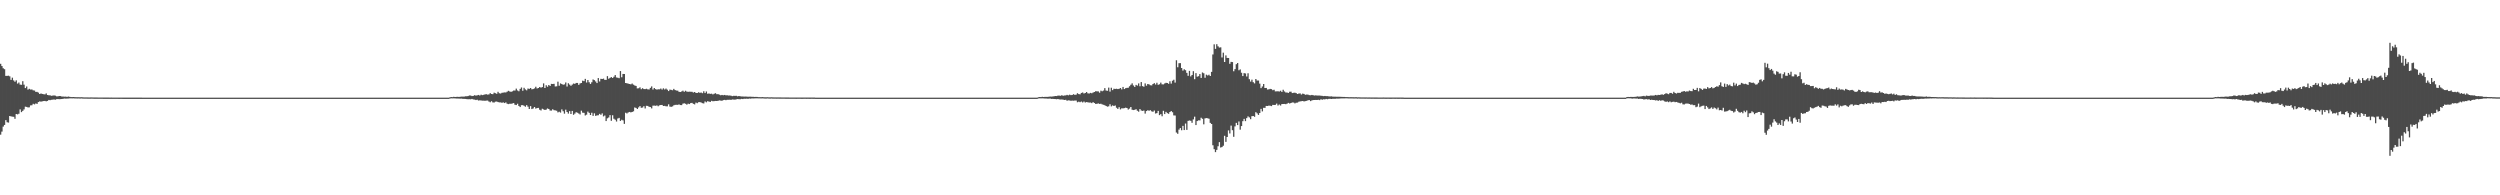<?xml version="1.0" encoding="UTF-8"?>
<svg xmlns="http://www.w3.org/2000/svg" width="1920" height="150">
  <path d="M0 49.007h1v54.412H0zM1 50.736h1v50.318H1zM2 52.440h1v44.788H2zM3 53.137h1v42.805H3zM4 58.271h1v33.980H4zM5 58.278h1v35.646H5zM6 58.091h1v36.063H6zM7 58.621h1v30.444H7zM8 61.325h1v28.082H8zM9 59.662h1v29.951H9zM10 61.737h1v27.956H10zM11 62.782h1v28.472H11zM12 61.677h1v25.876H12zM13 64.196h1v23.647H13zM14 63.386h1v23.974H14zM15 64.997h1v19.003H15zM16 65.148h1v20.975H16zM17 62.360h1v22.783H17zM18 65.015h1v18.990H18zM19 67.616h1v14.289H19zM20 66.387h1v15.748H20zM21 68.796h1v13.752H21zM22 68.184h1v14.251H22zM23 68.770h1v12.191H23zM24 68.724h1v12.122H24zM25 69.376h1v10.334H25zM26 69.523h1v10.654H26zM27 70.565h1v8.907H27zM28 70.538h1v9.223H28zM29 71.095h1v7.292H29zM30 72.217h1v5.656H30zM31 71.758h1v6.313H31zM32 72.133h1v5.696H32zM33 72.336h1v5.299H33zM34 72.479h1v5.036H34zM35 71.706h1v6.110H35zM36 72.955h1v4.546H36zM37 73.173h1v3.600H37zM38 73.201h1v3.756H38zM39 73.597h1v3.030H39zM40 73.427h1v3.119H40zM41 73.291h1v3.087H41zM42 73.469h1v3.132H42zM43 73.994h1v2.177H43zM44 73.970h1v2.113H44zM45 73.706h1v2.500H45zM46 73.789h1v2.340H46zM47 74.139h1v1.893H47zM48 74.116h1v1.787H48zM49 74.254h1v1.402H49zM50 74.180h1v1.594H50zM51 74.398h1v1.334H51zM52 74.112h1v1.569H52zM53 74.363h1v1.193H53zM54 74.538h1v1.000H54zM55 74.548h1v1.000H55zM56 74.472h1v1.030H56zM57 74.604h1v1.000H57zM58 74.642h1v1.000H58zM59 74.663h1v1.000H59zM60 74.633h1v1.000H60zM61 74.702h1v1.000H61zM62 74.638h1v1.000H62zM63 74.715h1v1.000H63zM64 74.782h1v1.000H64zM65 74.781h1v1.000H65zM66 74.786h1v1.000H66zM67 74.819h1v1.000H67zM68 74.833h1v1.000H68zM69 74.820h1v1.000H69zM70 74.798h1v1.000H70zM71 74.849h1v1.000H71zM72 74.859h1v1.000H72zM73 74.857h1v1.000H73zM74 74.872h1v1.000H74zM75 74.879h1v1.000H75zM76 74.901h1v1.000H76zM77 74.903h1v1.000H77zM78 74.881h1v1.000H78zM79 74.917h1v1.000H79zM80 74.908h1v1.000H80zM81 74.913h1v1.000H81zM82 74.929h1v1.000H82zM83 74.927h1v1.000H83zM84 74.934h1v1.000H84zM85 74.932h1v1.000H85zM86 74.940h1v1.000H86zM87 74.952h1v1.000H87zM88 74.940h1v1.000H88zM89 74.954h1v1.000H89zM90 74.943h1v1.000H90zM91 74.958h1v1.000H91zM92 74.955h1v1.000H92zM93 74.947h1v1.000H93zM94 74.966h1v1.000H94zM95 74.961h1v1.000H95zM96 74.960h1v1.000H96zM97 74.966h1v1.000H97zM98 74.970h1v1.000H98zM99 74.967h1v1.000H99zM100 74.972h1v1.000H100zM101 74.969h1v1.000H101zM102 74.969h1v1.000H102zM103 74.973h1v1.000H103zM104 74.972h1v1.000H104zM105 74.976h1v1.000H105zM106 74.981h1v1.000H106zM107 74.983h1v1.000H107zM108 74.981h1v1.000H108zM109 74.985h1v1.000H109zM110 74.985h1v1.000H110zM111 74.987h1v1.000H111zM112 74.990h1v1.000H112zM113 74.991h1v1.000H113zM114 74.991h1v1.000H114zM115 74.991h1v1.000H115zM116 74.993h1v1.000H116zM117 74.994h1v1.000H117zM118 74.994h1v1.000H118zM119 74.994h1v1.000H119zM120 74.995h1v1.000H120zM121 74.994h1v1.000H121zM122 74.995h1v1.000H122zM123 74.995h1v1.000H123zM124 74.996h1v1.000H124zM125 74.995h1v1.000H125zM126 74.997h1v1.000H126zM127 74.997h1v1.000H127zM128 74.997h1v1.000H128zM129 74.997h1v1.000H129zM130 74.998h1v1.000H130zM131 74.998h1v1.000H131zM132 74.998h1v1.000H132zM133 74.998h1v1.000H133zM134 74.999h1v1.000H134zM135 74.998h1v1.000H135zM136 74.999h1v1.000H136zM137 74.999h1v1.000H137zM138 74.999h1v1.000H138zM139 74.999h1v1.000H139zM140 74.999h1v1.000H140zM141 74.999h1v1.000H141zM142 74.999h1v1.000H142zM143 74.999h1v1.000H143zM144 74.999h1v1.000H144zM145 74.999h1v1.000H145zM146 74.999h1v1.000H146zM147 74.999h1v1.000H147zM148 74.999h1v1.000H148zM149 75.000h1v1.000H149zM150 75.000h1v1.000H150zM151 75.000h1v1.000H151zM152 75.000h1v1.000H152zM153 75.000h1v1.000H153zM154 75.000h1v1.000H154zM155 75.000h1v1.000H155zM156 75.000h1v1.000H156zM157 75.000h1v1.000H157zM158 75.000h1v1.000H158zM159 75.000h1v1.000H159zM160 75.000h1v1.000H160zM161 75.000h1v1.000H161zM162 75.000h1v1.000H162zM163 75.000h1v1.000H163zM164 75.000h1v1.000H164zM165 75.000h1v1.000H165zM166 75.000h1v1.000H166zM167 75.000h1v1.000H167zM168 75.000h1v1.000H168zM169 75.000h1v1.000H169zM170 75.000h1v1.000H170zM171 75.000h1v1.000H171zM172 75.000h1v1.000H172zM173 75.000h1v1.000H173zM174 75.000h1v1.000H174zM175 75.000h1v1.000H175zM176 75.000h1v1.000H176zM177 75.000h1v1.000H177zM178 75.000h1v1.000H178zM179 75.000h1v1.000H179zM180 75.000h1v1.000H180zM181 75.000h1v1.000H181zM182 75.000h1v1.000H182zM183 75.000h1v1.000H183zM184 75.000h1v1.000H184zM185 75.000h1v1.000H185zM186 75.000h1v1.000H186zM187 75.000h1v1.000H187zM188 75.000h1v1.000H188zM189 75.000h1v1.000H189zM190 75.000h1v1.000H190zM191 75.000h1v1.000H191zM192 75.000h1v1.000H192zM193 75.000h1v1.000H193zM194 75.000h1v1.000H194zM195 75.000h1v1.000H195zM196 75.000h1v1.000H196zM197 75.000h1v1.000H197zM198 75.000h1v1.000H198zM199 75.000h1v1.000H199zM200 75.000h1v1.000H200zM201 75.000h1v1.000H201zM202 75.000h1v1.000H202zM203 75.000h1v1.000H203zM204 75.000h1v1.000H204zM205 75.000h1v1.000H205zM206 75.000h1v1.000H206zM207 75.000h1v1.000H207zM208 75.000h1v1.000H208zM209 75.000h1v1.000H209zM210 75.000h1v1.000H210zM211 75.000h1v1.000H211zM212 75.000h1v1.000H212zM213 75.000h1v1.000H213zM214 75.000h1v1.000H214zM215 75.000h1v1.000H215zM216 75.000h1v1.000H216zM217 75.000h1v1.000H217zM218 75.000h1v1.000H218zM219 75.000h1v1.000H219zM220 75.000h1v1.000H220zM221 75.000h1v1.000H221zM222 75.000h1v1.000H222zM223 75.000h1v1.000H223zM224 75.000h1v1.000H224zM225 75.000h1v1.000H225zM226 75.000h1v1.000H226zM227 75.000h1v1.000H227zM228 75.000h1v1.000H228zM229 75.000h1v1.000H229zM230 75.000h1v1.000H230zM231 75.000h1v1.000H231zM232 75.000h1v1.000H232zM233 75.000h1v1.000H233zM234 75.000h1v1.000H234zM235 75.000h1v1.000H235zM236 75.000h1v1.000H236zM237 75.000h1v1.000H237zM238 75.000h1v1.000H238zM239 75.000h1v1.000H239zM240 75.000h1v1.000H240zM241 75.000h1v1.000H241zM242 75.000h1v1.000H242zM243 75.000h1v1.000H243zM244 75.000h1v1.000H244zM245 75.000h1v1.000H245zM246 75.000h1v1.000H246zM247 75.000h1v1.000H247zM248 75.000h1v1.000H248zM249 75.000h1v1.000H249zM250 75.000h1v1.000H250zM251 75.000h1v1.000H251zM252 75.000h1v1.000H252zM253 75.000h1v1.000H253zM254 75.000h1v1.000H254zM255 75.000h1v1.000H255zM256 75.000h1v1.000H256zM257 75.000h1v1.000H257zM258 75.000h1v1.000H258zM259 75.000h1v1.000H259zM260 75.000h1v1.000H260zM261 75.000h1v1.000H261zM262 75.000h1v1.000H262zM263 75.000h1v1.000H263zM264 75.000h1v1.000H264zM265 75.000h1v1.000H265zM266 75.000h1v1.000H266zM267 75.000h1v1.000H267zM268 75.000h1v1.000H268zM269 75.000h1v1.000H269zM270 75.000h1v1.000H270zM271 75.000h1v1.000H271zM272 75.000h1v1.000H272zM273 75.000h1v1.000H273zM274 75.000h1v1.000H274zM275 75.000h1v1.000H275zM276 75.000h1v1.000H276zM277 75.000h1v1.000H277zM278 75.000h1v1.000H278zM279 75.000h1v1.000H279zM280 75.000h1v1.000H280zM281 75.000h1v1.000H281zM282 75.000h1v1.000H282zM283 75.000h1v1.000H283zM284 75.000h1v1.000H284zM285 75.000h1v1.000H285zM286 75.000h1v1.000H286zM287 75.000h1v1.000H287zM288 75.000h1v1.000H288zM289 75.000h1v1.000H289zM290 75.000h1v1.000H290zM291 75.000h1v1.000H291zM292 75.000h1v1.000H292zM293 75.000h1v1.000H293zM294 75.000h1v1.000H294zM295 75.000h1v1.000H295zM296 75.000h1v1.000H296zM297 75.000h1v1.000H297zM298 75.000h1v1.000H298zM299 75.000h1v1.000H299zM300 75.000h1v1.000H300zM301 75.000h1v1.000H301zM302 75.000h1v1.000H302zM303 75.000h1v1.000H303zM304 75.000h1v1.000H304zM305 75.000h1v1.000H305zM306 75.000h1v1.000H306zM307 75.000h1v1.000H307zM308 75.000h1v1.000H308zM309 75.000h1v1.000H309zM310 75.000h1v1.000H310zM311 75.000h1v1.000H311zM312 75.000h1v1.000H312zM313 75.000h1v1.000H313zM314 75.000h1v1.000H314zM315 75.000h1v1.000H315zM316 75.000h1v1.000H316zM317 75.000h1v1.000H317zM318 75.000h1v1.000H318zM319 75.000h1v1.000H319zM320 75.000h1v1.000H320zM321 75.000h1v1.000H321zM322 75.000h1v1.000H322zM323 75.000h1v1.000H323zM324 75.000h1v1.000H324zM325 75.000h1v1.000H325zM326 75.000h1v1.000H326zM327 75.000h1v1.000H327zM328 75.000h1v1.000H328zM329 75.000h1v1.000H329zM330 75.000h1v1.000H330zM331 75.000h1v1.000H331zM332 75.000h1v1.000H332zM333 75.000h1v1.000H333zM334 75.000h1v1.000H334zM335 75.000h1v1.000H335zM336 75.000h1v1.000H336zM337 75.000h1v1.000H337zM338 75.000h1v1.000H338zM339 75.000h1v1.000H339zM340 75.000h1v1.000H340zM341 75.000h1v1.000H341zM342 75.000h1v1.000H342zM343 75.000h1v1.000H343zM344 75.000h1v1.000H344zM345 74.738h1v1.000H345zM346 74.518h1v1.005H346zM347 74.587h1v1.000H347zM348 74.343h1v1.181H348zM349 74.481h1v1.097H349zM350 74.395h1v1.275H350zM351 74.363h1v1.285H351zM352 74.420h1v1.289H352zM353 74.311h1v1.464H353zM354 74.173h1v1.560H354zM355 74.215h1v1.739H355zM356 74.195h1v1.749H356zM357 73.947h1v2.013H357zM358 73.908h1v2.207H358zM359 73.756h1v2.490H359zM360 73.334h1v2.827H360zM361 73.361h1v2.902H361zM362 73.758h1v2.213H362zM363 73.616h1v2.771H363zM364 73.134h1v3.384H364zM365 73.413h1v3.462H365zM366 73.228h1v3.383H366zM367 72.895h1v4.311H367zM368 73.363h1v3.708H368zM369 72.701h1v4.458H369zM370 73.048h1v4.271H370zM371 72.819h1v4.492H371zM372 72.521h1v4.885H372zM373 72.340h1v4.912H373zM374 72.635h1v4.571H374zM375 72.489h1v5.498H375zM376 71.515h1v7.036H376zM377 72.184h1v5.544H377zM378 72.327h1v6.299H378zM379 71.162h1v7.577H379zM380 71.570h1v6.511H380zM381 72.029h1v5.934H381zM382 70.497h1v7.897H382zM383 71.647h1v6.980H383zM384 71.833h1v6.830H384zM385 71.283h1v7.648H385zM386 71.096h1v7.562H386zM387 70.981h1v8.190H387zM388 71.009h1v7.632H388zM389 70.410h1v9.273H389zM390 69.734h1v10.243H390zM391 70.247h1v9.443H391zM392 70.567h1v9.150H392zM393 70.143h1v9.337H393zM394 69.548h1v9.587H394zM395 69.550h1v10.874H395zM396 68.029h1v12.649H396zM397 69.479h1v10.192H397zM398 70.072h1v11.306H398zM399 68.231h1v13.976H399zM400 67.176h1v13.592H400zM401 69.702h1v11.032H401zM402 67.421h1v13.855H402zM403 68.666h1v13.284H403zM404 69.369h1v11.365H404zM405 68.003h1v13.913H405zM406 68.238h1v15.466H406zM407 67.582h1v13.925H407zM408 68.625h1v15.148H408zM409 68.399h1v14.879H409zM410 67.910h1v14.276H410zM411 66.630h1v16.784H411zM412 67.956h1v15.032H412zM413 67.562h1v15.295H413zM414 66.834h1v17.430H414zM415 67.322h1v17.519H415zM416 66.860h1v16.648H416zM417 64.056h1v19.944H417zM418 67.562h1v16.935H418zM419 65.485h1v18.675H419zM420 66.592h1v16.703H420zM421 65.262h1v18.464H421zM422 66.003h1v18.879H422zM423 64.425h1v20.526H423zM424 64.531h1v19.392H424zM425 64.382h1v20.256H425zM426 66.401h1v18.386H426zM427 66.303h1v18.747H427zM428 62.714h1v23.621H428zM429 65.821h1v19.969H429zM430 64.067h1v22.430H430zM431 64.584h1v19.424H431zM432 65.090h1v20.345H432zM433 64.809h1v22.490H433zM434 63.343h1v20.889H434zM435 66.447h1v19.569H435zM436 63.930h1v23.310H436zM437 64.961h1v20.408H437zM438 65.898h1v21.665H438zM439 64.988h1v20.233H439zM440 64.129h1v24.024H440zM441 64.415h1v22.806H441zM442 63.683h1v22.473H442zM443 63.684h1v22.888H443zM444 65.177h1v22.013H444zM445 64.039h1v23.860H445zM446 63.760h1v21.227H446zM447 61.944h1v24.575H447zM448 62.301h1v24.370H448zM449 60.563h1v28.138H449zM450 63.369h1v24.703H450zM451 61.432h1v24.293H451zM452 63.175h1v23.504H452zM453 64.443h1v23.888H453zM454 63.170h1v23.387H454zM455 61.013h1v27.960H455zM456 61.524h1v25.496H456zM457 62.577h1v26.429H457zM458 63.812h1v24.798H458zM459 59.955h1v28.581H459zM460 62.541h1v24.891H460zM461 60.515h1v27.662H461zM462 60.653h1v26.457H462zM463 60.341h1v29.031H463zM464 61.348h1v27.407H464zM465 61.363h1v31.626H465zM466 58.482h1v32.375H466zM467 60.493h1v29.709H467zM468 59.825h1v28.597H468zM469 59.168h1v33.585H469zM470 59.881h1v28.635H470zM471 58.934h1v32.262H471zM472 57.659h1v34.320H472zM473 59.469h1v33.894H473zM474 59.685h1v31.369H474zM475 60.033h1v30.482H475zM476 54.566h1v38.290H476zM477 59.364h1v32.610H477zM478 56.792h1v35.697H478zM479 56.839h1v38.306H479zM480 63.720h1v22.838H480zM481 63.971h1v23.175H481zM482 64.259h1v22.098H482zM483 64.520h1v21.435H483zM484 64.779h1v21.559H484zM485 64.176h1v21.849H485zM486 65.047h1v20.467H486zM487 65.651h1v16.884H487zM488 66.012h1v16.896H488zM489 67.914h1v15.783H489zM490 67.813h1v14.657H490zM491 67.081h1v14.356H491zM492 68.510h1v14.301H492zM493 67.721h1v14.883H493zM494 68.405h1v13.177H494zM495 68.448h1v14.878H495zM496 68.146h1v13.096H496zM497 68.616h1v12.737H497zM498 68.727h1v13.297H498zM499 67.464h1v14.779H499zM500 66.368h1v16.864H500zM501 68.765h1v12.368H501zM502 67.601h1v13.517H502zM503 68.474h1v12.760H503zM504 68.799h1v12.171H504zM505 68.541h1v13.083H505zM506 68.630h1v12.259H506zM507 68.006h1v12.609H507zM508 68.789h1v11.784H508zM509 67.825h1v13.578H509zM510 68.729h1v12.576H510zM511 68.017h1v13.656H511zM512 68.878h1v12.776H512zM513 69.952h1v10.197H513zM514 68.816h1v13.045H514zM515 69.015h1v13.078H515zM516 69.329h1v12.370H516zM517 68.256h1v12.618H517zM518 69.150h1v11.398H518zM519 69.533h1v10.945H519zM520 69.635h1v10.926H520zM521 70.480h1v9.701H521zM522 70.647h1v10.030H522zM523 70.230h1v10.507H523zM524 69.609h1v10.024H524zM525 70.505h1v8.820H525zM526 69.702h1v10.038H526zM527 70.342h1v10.021H527zM528 70.479h1v9.124H528zM529 70.401h1v9.499H529zM530 70.427h1v8.720H530zM531 70.489h1v8.522H531zM532 71.053h1v8.734H532zM533 70.647h1v9.520H533zM534 71.353h1v7.458H534zM535 71.412h1v7.845H535zM536 70.848h1v7.650H536zM537 71.253h1v7.134H537zM538 71.055h1v7.688H538zM539 71.564h1v7.698H539zM540 70.108h1v9.338H540zM541 71.460h1v6.450H541zM542 70.232h1v8.380H542zM543 71.989h1v5.751H543zM544 71.799h1v6.253H544zM545 72.095h1v6.171H545zM546 71.954h1v5.448H546zM547 72.494h1v5.270H547zM548 71.997h1v5.668H548zM549 71.601h1v5.906H549zM550 72.326h1v5.243H550zM551 72.269h1v5.145H551zM552 72.691h1v4.427H552zM553 73.143h1v4.104H553zM554 72.925h1v4.497H554zM555 73.146h1v3.750H555zM556 72.914h1v3.780H556zM557 73.237h1v3.696H557zM558 73.146h1v3.516H558zM559 73.345h1v3.314H559zM560 73.334h1v3.245H560zM561 73.540h1v3.145H561zM562 73.817h1v2.585H562zM563 73.554h1v2.936H563zM564 73.631h1v2.938H564zM565 73.592h1v2.707H565zM566 73.984h1v2.111H566zM567 73.727h1v2.461H567zM568 73.947h1v2.306H568zM569 74.062h1v1.845H569zM570 74.064h1v2.040H570zM571 74.194h1v1.616H571zM572 74.150h1v1.716H572zM573 74.170h1v1.608H573zM574 74.280h1v1.626H574zM575 74.240h1v1.408H575zM576 74.230h1v1.527H576zM577 74.361h1v1.189H577zM578 74.331h1v1.270H578zM579 74.448h1v1.105H579zM580 74.416h1v1.104H580zM581 74.434h1v1.088H581zM582 74.574h1v1.000H582zM583 74.574h1v1.000H583zM584 74.644h1v1.000H584zM585 74.572h1v1.000H585zM586 74.636h1v1.000H586zM587 74.711h1v1.000H587zM588 74.704h1v1.000H588zM589 74.632h1v1.000H589zM590 74.727h1v1.000H590zM591 74.773h1v1.000H591zM592 74.685h1v1.000H592zM593 74.762h1v1.000H593zM594 74.784h1v1.000H594zM595 74.792h1v1.000H595zM596 74.817h1v1.000H596zM597 74.795h1v1.000H597zM598 74.825h1v1.000H598zM599 74.814h1v1.000H599zM600 74.837h1v1.000H600zM601 74.853h1v1.000H601zM602 74.833h1v1.000H602zM603 74.877h1v1.000H603zM604 74.866h1v1.000H604zM605 74.871h1v1.000H605zM606 74.884h1v1.000H606zM607 74.899h1v1.000H607zM608 74.898h1v1.000H608zM609 74.892h1v1.000H609zM610 74.883h1v1.000H610zM611 74.917h1v1.000H611zM612 74.899h1v1.000H612zM613 74.898h1v1.000H613zM614 74.903h1v1.000H614zM615 74.909h1v1.000H615zM616 74.912h1v1.000H616zM617 74.894h1v1.000H617zM618 74.900h1v1.000H618zM619 74.919h1v1.000H619zM620 74.898h1v1.000H620zM621 74.915h1v1.000H621zM622 74.922h1v1.000H622zM623 74.889h1v1.000H623zM624 74.914h1v1.000H624zM625 74.919h1v1.000H625zM626 74.986h1v1.000H626zM627 74.985h1v1.000H627zM628 74.987h1v1.000H628zM629 74.987h1v1.000H629zM630 74.987h1v1.000H630zM631 74.988h1v1.000H631zM632 74.989h1v1.000H632zM633 74.991h1v1.000H633zM634 74.991h1v1.000H634zM635 74.992h1v1.000H635zM636 74.992h1v1.000H636zM637 74.994h1v1.000H637zM638 74.994h1v1.000H638zM639 74.995h1v1.000H639zM640 74.996h1v1.000H640zM641 74.995h1v1.000H641zM642 74.995h1v1.000H642zM643 74.997h1v1.000H643zM644 74.997h1v1.000H644zM645 74.997h1v1.000H645zM646 74.997h1v1.000H646zM647 74.998h1v1.000H647zM648 74.998h1v1.000H648zM649 74.997h1v1.000H649zM650 74.998h1v1.000H650zM651 74.998h1v1.000H651zM652 74.998h1v1.000H652zM653 74.998h1v1.000H653zM654 74.998h1v1.000H654zM655 74.999h1v1.000H655zM656 74.999h1v1.000H656zM657 74.999h1v1.000H657zM658 74.999h1v1.000H658zM659 74.999h1v1.000H659zM660 74.999h1v1.000H660zM661 74.999h1v1.000H661zM662 74.999h1v1.000H662zM663 74.999h1v1.000H663zM664 74.999h1v1.000H664zM665 74.999h1v1.000H665zM666 74.999h1v1.000H666zM667 74.999h1v1.000H667zM668 74.999h1v1.000H668zM669 74.999h1v1.000H669zM670 75.000h1v1.000H670zM671 75.000h1v1.000H671zM672 75.000h1v1.000H672zM673 75.000h1v1.000H673zM674 75.000h1v1.000H674zM675 75.000h1v1.000H675zM676 75.000h1v1.000H676zM677 75.000h1v1.000H677zM678 75.000h1v1.000H678zM679 75.000h1v1.000H679zM680 75.000h1v1.000H680zM681 75.000h1v1.000H681zM682 75.000h1v1.000H682zM683 75.000h1v1.000H683zM684 75.000h1v1.000H684zM685 75.000h1v1.000H685zM686 75.000h1v1.000H686zM687 75.000h1v1.000H687zM688 75.000h1v1.000H688zM689 75.000h1v1.000H689zM690 75.000h1v1.000H690zM691 75.000h1v1.000H691zM692 75.000h1v1.000H692zM693 75.000h1v1.000H693zM694 75.000h1v1.000H694zM695 75.000h1v1.000H695zM696 75.000h1v1.000H696zM697 75.000h1v1.000H697zM698 75.000h1v1.000H698zM699 75.000h1v1.000H699zM700 75.000h1v1.000H700zM701 75.000h1v1.000H701zM702 75.000h1v1.000H702zM703 75.000h1v1.000H703zM704 75.000h1v1.000H704zM705 75.000h1v1.000H705zM706 75.000h1v1.000H706zM707 75.000h1v1.000H707zM708 75.000h1v1.000H708zM709 75.000h1v1.000H709zM710 75.000h1v1.000H710zM711 75.000h1v1.000H711zM712 75.000h1v1.000H712zM713 75.000h1v1.000H713zM714 75.000h1v1.000H714zM715 75.000h1v1.000H715zM716 75.000h1v1.000H716zM717 75.000h1v1.000H717zM718 75.000h1v1.000H718zM719 75.000h1v1.000H719zM720 75.000h1v1.000H720zM721 75.000h1v1.000H721zM722 75.000h1v1.000H722zM723 75.000h1v1.000H723zM724 75.000h1v1.000H724zM725 75.000h1v1.000H725zM726 75.000h1v1.000H726zM727 75.000h1v1.000H727zM728 75.000h1v1.000H728zM729 75.000h1v1.000H729zM730 75.000h1v1.000H730zM731 75.000h1v1.000H731zM732 75.000h1v1.000H732zM733 75.000h1v1.000H733zM734 75.000h1v1.000H734zM735 75.000h1v1.000H735zM736 75.000h1v1.000H736zM737 75.000h1v1.000H737zM738 75.000h1v1.000H738zM739 75.000h1v1.000H739zM740 75.000h1v1.000H740zM741 75.000h1v1.000H741zM742 75.000h1v1.000H742zM743 75.000h1v1.000H743zM744 75.000h1v1.000H744zM745 75.000h1v1.000H745zM746 75.000h1v1.000H746zM747 75.000h1v1.000H747zM748 75.000h1v1.000H748zM749 75.000h1v1.000H749zM750 75.000h1v1.000H750zM751 75.000h1v1.000H751zM752 75.000h1v1.000H752zM753 75.000h1v1.000H753zM754 75.000h1v1.000H754zM755 75.000h1v1.000H755zM756 75.000h1v1.000H756zM757 75.000h1v1.000H757zM758 75.000h1v1.000H758zM759 75.000h1v1.000H759zM760 75.000h1v1.000H760zM761 75.000h1v1.000H761zM762 75.000h1v1.000H762zM763 75.000h1v1.000H763zM764 75.000h1v1.000H764zM765 75.000h1v1.000H765zM766 75.000h1v1.000H766zM767 75.000h1v1.000H767zM768 75.000h1v1.000H768zM769 75.000h1v1.000H769zM770 75.000h1v1.000H770zM771 75.000h1v1.000H771zM772 75.000h1v1.000H772zM773 75.000h1v1.000H773zM774 75.000h1v1.000H774zM775 75.000h1v1.000H775zM776 75.000h1v1.000H776zM777 75.000h1v1.000H777zM778 75.000h1v1.000H778zM779 75.000h1v1.000H779zM780 75.000h1v1.000H780zM781 75.000h1v1.000H781zM782 75.000h1v1.000H782zM783 75.000h1v1.000H783zM784 75.000h1v1.000H784zM785 75.000h1v1.000H785zM786 75.000h1v1.000H786zM787 75.000h1v1.000H787zM788 75.000h1v1.000H788zM789 75.000h1v1.000H789zM790 75.000h1v1.000H790zM791 75.000h1v1.000H791zM792 75.000h1v1.000H792zM793 75.000h1v1.000H793zM794 75.000h1v1.000H794zM795 75.000h1v1.000H795zM796 75.000h1v1.000H796zM797 74.641h1v1.000H797zM798 74.518h1v1.005H798zM799 74.556h1v1.000H799zM800 74.354h1v1.184H800zM801 74.483h1v1.076H801zM802 74.400h1v1.247H802zM803 74.370h1v1.297H803zM804 74.382h1v1.383H804zM805 74.286h1v1.491H805zM806 74.160h1v1.526H806zM807 74.174h1v1.807H807zM808 74.098h1v1.856H808zM809 73.916h1v2.116H809zM810 73.743h1v2.364H810zM811 73.763h1v2.473H811zM812 73.420h1v2.632H812zM813 73.406h1v2.925H813zM814 73.574h1v2.871H814zM815 73.137h1v3.228H815zM816 73.580h1v2.949H816zM817 73.329h1v3.477H817zM818 73.243h1v3.404H818zM819 72.842h1v4.513H819zM820 73.201h1v3.839H820zM821 72.729h1v4.416H821zM822 73.054h1v4.359H822zM823 72.908h1v4.357H823zM824 72.362h1v4.999H824zM825 72.834h1v4.350H825zM826 72.629h1v4.565H826zM827 71.582h1v6.954H827zM828 72.238h1v5.844H828zM829 72.448h1v6.058H829zM830 71.360h1v6.610H830zM831 71.037h1v7.637H831zM832 71.809h1v6.194H832zM833 71.447h1v7.293H833zM834 70.647h1v7.718H834zM835 71.660h1v6.955H835zM836 71.825h1v6.981H836zM837 71.333h1v7.409H837zM838 71.627h1v7.584H838zM839 71.077h1v7.378H839zM840 70.677h1v8.408H840zM841 70.063h1v9.745H841zM842 70.136h1v9.606H842zM843 70.217h1v9.179H843zM844 71.173h1v8.629H844zM845 69.647h1v9.996H845zM846 70.115h1v10.087H846zM847 69.554h1v10.938H847zM848 67.665h1v13.188H848zM849 69.541h1v11.873H849zM850 69.718h1v12.204H850zM851 67.280h1v14.368H851zM852 70.329h1v9.743H852zM853 67.404h1v14.297H853zM854 69.238h1v11.693H854zM855 68.146h1v13.285H855zM856 68.295h1v12.678H856zM857 68.129h1v14.618H857zM858 68.391h1v15.255H858zM859 68.192h1v14.157H859zM860 67.588h1v16.425H860zM861 68.669h1v14.524H861zM862 66.743h1v16.520H862zM863 68.403h1v14.649H863zM864 67.741h1v14.944H864zM865 67.488h1v15.472H865zM866 67.400h1v16.740H866zM867 66.277h1v17.105H867zM868 65.061h1v17.123H868zM869 63.974h1v20.322H869zM870 65.625h1v18.930H870zM871 66.749h1v17.583H871zM872 65.191h1v18.668H872zM873 65.740h1v19.323H873zM874 64.052h1v21.732H874zM875 66.276h1v17.471H875zM876 63.022h1v21.884H876zM877 66.147h1v19.028H877zM878 66.601h1v18.279H878zM879 64.025h1v23.226H879zM880 65.773h1v19.535H880zM881 64.507h1v20.168H881zM882 64.793h1v20.270H882zM883 65.508h1v19.107H883zM884 65.572h1v19.954H884zM885 64.498h1v21.379H885zM886 63.854h1v21.024H886zM887 64.914h1v22.267H887zM888 63.551h1v23.324H888zM889 65.138h1v20.001H889zM890 64.729h1v23.690H890zM891 63.418h1v24.212H891zM892 64.769h1v24.542H892zM893 64.798h1v20.276H893zM894 64.088h1v23.536H894zM895 63.579h1v22.357H895zM896 63.745h1v23.143H896zM897 64.335h1v23.043H897zM898 62.431h1v23.598H898zM899 64.228h1v21.008H899zM900 62.004h1v24.224H900zM901 61.246h1v27.401H901zM902 63.454h1v25.268H902zM903 46.281h1v55.525H903zM904 51.640h1v51.120H904zM905 48.529h1v50.993H905zM906 48.494h1v49.867H906zM907 52.246h1v47.777H907zM908 54.222h1v42.437H908zM909 53.187h1v46.691H909zM910 53.915h1v40.978H910zM911 55.967h1v43.763H911zM912 58.228h1v34.580H912zM913 54.426h1v38.109H913zM914 58.693h1v34.082H914zM915 57.610h1v36.714H915zM916 54.658h1v37.024H916zM917 60.802h1v28.804H917zM918 56.143h1v39.932H918zM919 58.884h1v34.106H919zM920 58.519h1v33.912H920zM921 56.895h1v35.573H921zM922 59.862h1v30.559H922zM923 55.636h1v35.600H923zM924 56.278h1v39.200H924zM925 59.717h1v31.235H925zM926 57.366h1v33.285H926zM927 57.942h1v32.875H927zM928 57.389h1v33.811H928zM929 58.368h1v35.991H929zM930 55.214h1v40.031H930zM931 41.821h1v69.758H931zM932 34.050h1v80.530H932zM933 37.515h1v79.306H933zM934 33.931h1v81.178H934zM935 35.578h1v76.774H935zM936 36.498h1v72.674H936zM937 36.351h1v76.954H937zM938 44.132h1v68.801H938zM939 40.462h1v71.453H939zM940 47.597h1v56.692H940zM941 42.522h1v66.421H941zM942 44.487h1v60.711H942zM943 44.521h1v55.625H943zM944 48.997h1v53.486H944zM945 47.490h1v48.984H945zM946 47.662h1v52.331H946zM947 54.757h1v50.323H947zM948 53.089h1v43.976H948zM949 49.321h1v45.025H949zM950 48.372h1v47.682H950zM951 53.968h1v39.331H951zM952 53.273h1v46.312H952zM953 55.871h1v40.932H953zM954 58.423h1v34.678H954zM955 56.186h1v35.110H955zM956 56.424h1v36.630H956zM957 58.718h1v32.018H957zM958 56.270h1v33.113H958zM959 60.826h1v29.334H959zM960 62.677h1v28.887H960zM961 61.206h1v28.054H961zM962 63.114h1v25.967H962zM963 64.029h1v25.650H963zM964 60.673h1v25.485H964zM965 61.864h1v25.248H965zM966 61.831h1v26.420H966zM967 64.192h1v22.590H967zM968 67.663h1v15.950H968zM969 66.417h1v19.119H969zM970 64.529h1v18.256H970zM971 67.568h1v15.249H971zM972 67.551h1v13.816H972zM973 68.750h1v12.633H973zM974 68.623h1v12.486H974zM975 68.269h1v12.949H975zM976 68.434h1v13.067H976zM977 69.279h1v11.279H977zM978 68.933h1v11.723H978zM979 70.180h1v10.333H979zM980 70.127h1v9.449H980zM981 70.080h1v10.982H981zM982 70.275h1v10.001H982zM983 69.692h1v11.357H983zM984 70.599h1v9.346H984zM985 68.936h1v10.927H985zM986 70.233h1v9.611H986zM987 70.999h1v9.029H987zM988 71.054h1v8.551H988zM989 71.375h1v7.646H989zM990 70.450h1v9.078H990zM991 70.424h1v8.661H991zM992 71.475h1v7.241H992zM993 71.255h1v7.473H993zM994 71.172h1v8.253H994zM995 71.517h1v7.379H995zM996 72.193h1v6.630H996zM997 71.817h1v6.333H997zM998 71.707h1v6.169H998zM999 72.601h1v5.100H999zM1000 71.871h1v5.673H1000zM1001 72.143h1v5.774H1001zM1002 72.816h1v4.834H1002zM1003 72.614h1v4.852H1003zM1004 72.636h1v4.429H1004zM1005 73.045h1v3.740H1005zM1006 73.143h1v4.534H1006zM1007 72.932h1v4.229H1007zM1008 73.109h1v3.726H1008zM1009 73.370h1v3.442H1009zM1010 73.210h1v3.533H1010zM1011 73.345h1v3.458H1011zM1012 73.371h1v3.251H1012zM1013 73.349h1v3.565H1013zM1014 73.539h1v2.678H1014zM1015 73.623h1v2.957H1015zM1016 73.840h1v2.396H1016zM1017 73.677h1v2.666H1017zM1018 73.811h1v2.149H1018zM1019 73.813h1v2.448H1019zM1020 73.998h1v1.944H1020zM1021 74.072h1v1.824H1021zM1022 73.979h1v2.056H1022zM1023 74.186h1v1.684H1023zM1024 74.235h1v1.631H1024zM1025 74.237h1v1.622H1025zM1026 74.296h1v1.439H1026zM1027 74.315h1v1.476H1027zM1028 74.284h1v1.426H1028zM1029 74.352h1v1.253H1029zM1030 74.390h1v1.205H1030zM1031 74.420h1v1.139H1031zM1032 74.463h1v1.092H1032zM1033 74.525h1v1.000H1033zM1034 74.538h1v1.000H1034zM1035 74.606h1v1.000H1035zM1036 74.637h1v1.000H1036zM1037 74.609h1v1.000H1037zM1038 74.646h1v1.000H1038zM1039 74.659h1v1.000H1039zM1040 74.693h1v1.000H1040zM1041 74.601h1v1.000H1041zM1042 74.764h1v1.000H1042zM1043 74.690h1v1.000H1043zM1044 74.760h1v1.000H1044zM1045 74.786h1v1.000H1045zM1046 74.798h1v1.000H1046zM1047 74.787h1v1.000H1047zM1048 74.809h1v1.000H1048zM1049 74.802h1v1.000H1049zM1050 74.845h1v1.000H1050zM1051 74.822h1v1.000H1051zM1052 74.849h1v1.000H1052zM1053 74.859h1v1.000H1053zM1054 74.853h1v1.000H1054zM1055 74.871h1v1.000H1055zM1056 74.871h1v1.000H1056zM1057 74.862h1v1.000H1057zM1058 74.880h1v1.000H1058zM1059 74.882h1v1.000H1059zM1060 74.893h1v1.000H1060zM1061 74.889h1v1.000H1061zM1062 74.854h1v1.000H1062zM1063 74.896h1v1.000H1063zM1064 74.914h1v1.000H1064zM1065 74.895h1v1.000H1065zM1066 74.882h1v1.000H1066zM1067 74.912h1v1.000H1067zM1068 74.908h1v1.000H1068zM1069 74.893h1v1.000H1069zM1070 74.899h1v1.000H1070zM1071 74.915h1v1.000H1071zM1072 74.901h1v1.000H1072zM1073 74.922h1v1.000H1073zM1074 74.923h1v1.000H1074zM1075 74.889h1v1.000H1075zM1076 74.920h1v1.000H1076zM1077 74.921h1v1.000H1077zM1078 74.986h1v1.000H1078zM1079 74.985h1v1.000H1079zM1080 74.984h1v1.000H1080zM1081 74.987h1v1.000H1081zM1082 74.989h1v1.000H1082zM1083 74.988h1v1.000H1083zM1084 74.989h1v1.000H1084zM1085 74.992h1v1.000H1085zM1086 74.991h1v1.000H1086zM1087 74.993h1v1.000H1087zM1088 74.992h1v1.000H1088zM1089 74.994h1v1.000H1089zM1090 74.995h1v1.000H1090zM1091 74.994h1v1.000H1091zM1092 74.995h1v1.000H1092zM1093 74.997h1v1.000H1093zM1094 74.996h1v1.000H1094zM1095 74.996h1v1.000H1095zM1096 74.997h1v1.000H1096zM1097 74.997h1v1.000H1097zM1098 74.997h1v1.000H1098zM1099 74.997h1v1.000H1099zM1100 74.997h1v1.000H1100zM1101 74.997h1v1.000H1101zM1102 74.998h1v1.000H1102zM1103 74.998h1v1.000H1103zM1104 74.998h1v1.000H1104zM1105 74.998h1v1.000H1105zM1106 74.999h1v1.000H1106zM1107 74.999h1v1.000H1107zM1108 74.999h1v1.000H1108zM1109 74.999h1v1.000H1109zM1110 74.999h1v1.000H1110zM1111 74.999h1v1.000H1111zM1112 74.999h1v1.000H1112zM1113 74.999h1v1.000H1113zM1114 74.999h1v1.000H1114zM1115 74.999h1v1.000H1115zM1116 74.999h1v1.000H1116zM1117 74.999h1v1.000H1117zM1118 74.999h1v1.000H1118zM1119 74.999h1v1.000H1119zM1120 74.999h1v1.000H1120zM1121 75.000h1v1.000H1121zM1122 75.000h1v1.000H1122zM1123 75.000h1v1.000H1123zM1124 75.000h1v1.000H1124zM1125 74.999h1v1.000H1125zM1126 75.000h1v1.000H1126zM1127 75.000h1v1.000H1127zM1128 75.000h1v1.000H1128zM1129 75.000h1v1.000H1129zM1130 75.000h1v1.000H1130zM1131 75.000h1v1.000H1131zM1132 75.000h1v1.000H1132zM1133 75.000h1v1.000H1133zM1134 75.000h1v1.000H1134zM1135 75.000h1v1.000H1135zM1136 75.000h1v1.000H1136zM1137 75.000h1v1.000H1137zM1138 75.000h1v1.000H1138zM1139 75.000h1v1.000H1139zM1140 75.000h1v1.000H1140zM1141 75.000h1v1.000H1141zM1142 75.000h1v1.000H1142zM1143 75.000h1v1.000H1143zM1144 75.000h1v1.000H1144zM1145 75.000h1v1.000H1145zM1146 75.000h1v1.000H1146zM1147 75.000h1v1.000H1147zM1148 75.000h1v1.000H1148zM1149 75.000h1v1.000H1149zM1150 75.000h1v1.000H1150zM1151 75.000h1v1.000H1151zM1152 75.000h1v1.000H1152zM1153 75.000h1v1.000H1153zM1154 75.000h1v1.000H1154zM1155 75.000h1v1.000H1155zM1156 75.000h1v1.000H1156zM1157 75.000h1v1.000H1157zM1158 75.000h1v1.000H1158zM1159 75.000h1v1.000H1159zM1160 75.000h1v1.000H1160zM1161 75.000h1v1.000H1161zM1162 75.000h1v1.000H1162zM1163 75.000h1v1.000H1163zM1164 75.000h1v1.000H1164zM1165 75.000h1v1.000H1165zM1166 75.000h1v1.000H1166zM1167 75.000h1v1.000H1167zM1168 75.000h1v1.000H1168zM1169 75.000h1v1.000H1169zM1170 75.000h1v1.000H1170zM1171 75.000h1v1.000H1171zM1172 75.000h1v1.000H1172zM1173 75.000h1v1.000H1173zM1174 75.000h1v1.000H1174zM1175 75.000h1v1.000H1175zM1176 75.000h1v1.000H1176zM1177 75.000h1v1.000H1177zM1178 75.000h1v1.000H1178zM1179 75.000h1v1.000H1179zM1180 75.000h1v1.000H1180zM1181 75.000h1v1.000H1181zM1182 75.000h1v1.000H1182zM1183 75.000h1v1.000H1183zM1184 75.000h1v1.000H1184zM1185 75.000h1v1.000H1185zM1186 75.000h1v1.000H1186zM1187 75.000h1v1.000H1187zM1188 75.000h1v1.000H1188zM1189 75.000h1v1.000H1189zM1190 75.000h1v1.000H1190zM1191 75.000h1v1.000H1191zM1192 75.000h1v1.000H1192zM1193 75.000h1v1.000H1193zM1194 75.000h1v1.000H1194zM1195 75.000h1v1.000H1195zM1196 75.000h1v1.000H1196zM1197 75.000h1v1.000H1197zM1198 75.000h1v1.000H1198zM1199 75.000h1v1.000H1199zM1200 75.000h1v1.000H1200zM1201 75.000h1v1.000H1201zM1202 75.000h1v1.000H1202zM1203 75.000h1v1.000H1203zM1204 75.000h1v1.000H1204zM1205 75.000h1v1.000H1205zM1206 75.000h1v1.000H1206zM1207 75.000h1v1.000H1207zM1208 75.000h1v1.000H1208zM1209 75.000h1v1.000H1209zM1210 75.000h1v1.000H1210zM1211 75.000h1v1.000H1211zM1212 75.000h1v1.000H1212zM1213 75.000h1v1.000H1213zM1214 75.000h1v1.000H1214zM1215 75.000h1v1.000H1215zM1216 75.000h1v1.000H1216zM1217 75.000h1v1.000H1217zM1218 75.000h1v1.000H1218zM1219 75.000h1v1.000H1219zM1220 75.000h1v1.000H1220zM1221 75.000h1v1.000H1221zM1222 75.000h1v1.000H1222zM1223 75.000h1v1.000H1223zM1224 75.000h1v1.000H1224zM1225 75.000h1v1.000H1225zM1226 75.000h1v1.000H1226zM1227 75.000h1v1.000H1227zM1228 75.000h1v1.000H1228zM1229 75.000h1v1.000H1229zM1230 75.000h1v1.000H1230zM1231 75.000h1v1.000H1231zM1232 75.000h1v1.000H1232zM1233 75.000h1v1.000H1233zM1234 75.000h1v1.000H1234zM1235 75.000h1v1.000H1235zM1236 75.000h1v1.000H1236zM1237 75.000h1v1.000H1237zM1238 75.000h1v1.000H1238zM1239 75.000h1v1.000H1239zM1240 75.000h1v1.000H1240zM1241 75.000h1v1.000H1241zM1242 75.000h1v1.000H1242zM1243 75.000h1v1.000H1243zM1244 75.000h1v1.000H1244zM1245 75.000h1v1.000H1245zM1246 75.000h1v1.000H1246zM1247 75.000h1v1.000H1247zM1248 75.000h1v1.000H1248zM1249 74.513h1v1.023H1249zM1250 74.468h1v1.000H1250zM1251 74.494h1v1.023H1251zM1252 74.382h1v1.120H1252zM1253 74.439h1v1.341H1253zM1254 74.444h1v1.177H1254zM1255 74.390h1v1.213H1255zM1256 74.268h1v1.452H1256zM1257 74.022h1v1.659H1257zM1258 74.205h1v1.771H1258zM1259 74.112h1v1.704H1259zM1260 73.978h1v1.933H1260zM1261 73.829h1v2.202H1261zM1262 73.616h1v2.840H1262zM1263 73.983h1v2.274H1263zM1264 73.399h1v2.727H1264zM1265 73.646h1v2.803H1265zM1266 73.698h1v2.500H1266zM1267 73.372h1v3.414H1267zM1268 73.343h1v3.247H1268zM1269 73.445h1v3.364H1269zM1270 73.292h1v3.563H1270zM1271 72.909h1v4.263H1271zM1272 73.190h1v3.765H1272zM1273 72.849h1v4.597H1273zM1274 72.954h1v3.992H1274zM1275 72.724h1v4.704H1275zM1276 72.438h1v4.571H1276zM1277 72.792h1v4.428H1277zM1278 72.228h1v5.659H1278zM1279 71.575h1v6.648H1279zM1280 71.955h1v5.958H1280zM1281 72.331h1v6.171H1281zM1282 71.353h1v6.498H1282zM1283 71.391h1v7.147H1283zM1284 71.975h1v6.236H1284zM1285 70.515h1v7.591H1285zM1286 71.416h1v7.070H1286zM1287 71.822h1v6.473H1287zM1288 71.287h1v7.394H1288zM1289 71.332h1v7.655H1289zM1290 71.267h1v8.090H1290zM1291 70.506h1v8.398H1291zM1292 70.241h1v9.875H1292zM1293 69.873h1v10.365H1293zM1294 70.458h1v9.138H1294zM1295 70.119h1v9.386H1295zM1296 70.265h1v9.314H1296zM1297 69.538h1v10.323H1297zM1298 69.921h1v10.501H1298zM1299 70.018h1v10.195H1299zM1300 68.181h1v12.620H1300zM1301 69.133h1v11.633H1301zM1302 69.048h1v13.263H1302zM1303 67.497h1v14.368H1303zM1304 70.167h1v9.415H1304zM1305 67.628h1v14.721H1305zM1306 68.231h1v13.407H1306zM1307 69.086h1v12.182H1307zM1308 68.071h1v13.037H1308zM1309 68.014h1v15.762H1309zM1310 68.326h1v13.025H1310zM1311 66.922h1v15.551H1311zM1312 67.905h1v15.857H1312zM1313 67.563h1v15.667H1313zM1314 66.849h1v15.636H1314zM1315 67.815h1v15.842H1315zM1316 67.459h1v15.114H1316zM1317 66.791h1v16.366H1317zM1318 66.229h1v17.805H1318zM1319 66.536h1v16.088H1319zM1320 65.391h1v19.273H1320zM1321 63.285h1v21.173H1321zM1322 66.253h1v18.626H1322zM1323 66.783h1v16.009H1323zM1324 64.184h1v21.537H1324zM1325 66.708h1v18.921H1325zM1326 64.620h1v20.736H1326zM1327 65.636h1v19.208H1327zM1328 64.984h1v19.333H1328zM1329 66.116h1v18.967H1329zM1330 66.291h1v19.005H1330zM1331 63.507h1v22.929H1331zM1332 65.591h1v20.125H1332zM1333 64.190h1v19.380H1333zM1334 66.075h1v19.021H1334zM1335 65.210h1v20.946H1335zM1336 65.007h1v21.544H1336zM1337 63.644h1v22.335H1337zM1338 64.095h1v22.868H1338zM1339 64.618h1v20.446H1339zM1340 64.297h1v21.862H1340zM1341 64.713h1v20.136H1341zM1342 65.209h1v24.717H1342zM1343 63.058h1v24.004H1343zM1344 63.285h1v23.619H1344zM1345 63.670h1v21.856H1345zM1346 63.449h1v22.834H1346zM1347 64.115h1v23.577H1347zM1348 65.046h1v21.729H1348zM1349 64.739h1v21.767H1349zM1350 63.565h1v22.464H1350zM1351 61.349h1v24.630H1351zM1352 60.915h1v27.451H1352zM1353 62.478h1v24.002H1353zM1354 61.330h1v25.623H1354zM1355 48.255h1v53.705H1355zM1356 51.728h1v51.799H1356zM1357 48.909h1v51.329H1357zM1358 52.400h1v46.586H1358zM1359 53.810h1v41.922H1359zM1360 52.964h1v44.330H1360zM1361 54.270h1v39.888H1361zM1362 56.542h1v35.056H1362zM1363 57.407h1v35.850H1363zM1364 54.741h1v39.399H1364zM1365 55.219h1v40.803H1365zM1366 56.539h1v38.240H1366zM1367 56.412h1v39.537H1367zM1368 60.141h1v32.016H1368zM1369 57.008h1v39.668H1369zM1370 55.565h1v37.578H1370zM1371 58.139h1v33.536H1371zM1372 58.234h1v33.471H1372zM1373 56.034h1v37.194H1373zM1374 57.362h1v32.289H1374zM1375 55.089h1v38.254H1375zM1376 58.613h1v36.327H1376zM1377 58.668h1v32.176H1377zM1378 57.018h1v33.193H1378zM1379 57.323h1v34.529H1379zM1380 58.867h1v34.826H1380zM1381 58.349h1v33.000H1381zM1382 55.487h1v38.788H1382zM1383 60.836h1v25.892H1383zM1384 64.006h1v23.515H1384zM1385 63.550h1v23.550H1385zM1386 65.226h1v21.755H1386zM1387 64.661h1v21.377H1387zM1388 65.145h1v20.738H1388zM1389 65.247h1v19.779H1389zM1390 66.133h1v16.193H1390zM1391 66.096h1v16.976H1391zM1392 66.009h1v17.276H1392zM1393 67.802h1v14.919H1393zM1394 66.980h1v15.304H1394zM1395 67.470h1v14.469H1395zM1396 68.189h1v13.139H1396zM1397 67.555h1v14.746H1397zM1398 68.145h1v14.630H1398zM1399 68.174h1v12.880H1399zM1400 68.705h1v12.515H1400zM1401 68.240h1v13.361H1401zM1402 67.831h1v14.039H1402zM1403 67.667h1v15.224H1403zM1404 67.230h1v14.016H1404zM1405 68.577h1v12.347H1405zM1406 67.980h1v13.197H1406zM1407 68.333h1v12.837H1407zM1408 68.511h1v12.684H1408zM1409 68.663h1v11.466H1409zM1410 67.002h1v14.108H1410zM1411 69.008h1v11.181H1411zM1412 67.971h1v14.501H1412zM1413 68.838h1v12.362H1413zM1414 68.643h1v13.017H1414zM1415 68.873h1v12.261H1415zM1416 69.452h1v11.368H1416zM1417 68.238h1v12.486H1417zM1418 68.708h1v12.778H1418zM1419 69.114h1v12.946H1419zM1420 69.406h1v11.554H1420zM1421 69.162h1v11.026H1421zM1422 69.031h1v11.085H1422zM1423 69.592h1v11.602H1423zM1424 70.379h1v10.093H1424zM1425 70.603h1v9.828H1425zM1426 70.135h1v10.496H1426zM1427 68.902h1v11.819H1427zM1428 69.171h1v10.730H1428zM1429 70.642h1v9.098H1429zM1430 70.125h1v9.821H1430zM1431 70.671h1v9.420H1431zM1432 70.918h1v8.303H1432zM1433 70.337h1v9.532H1433zM1434 70.151h1v9.069H1434zM1435 70.881h1v8.431H1435zM1436 70.788h1v8.767H1436zM1437 70.830h1v7.940H1437zM1438 71.084h1v8.807H1438zM1439 71.323h1v7.302H1439zM1440 71.053h1v7.717H1440zM1441 71.407h1v7.417H1441zM1442 71.146h1v7.747H1442zM1443 70.048h1v8.654H1443zM1444 71.076h1v8.274H1444zM1445 70.901h1v7.443H1445zM1446 71.426h1v6.983H1446zM1447 72.024h1v6.141H1447zM1448 71.768h1v6.623H1448zM1449 72.092h1v5.465H1449zM1450 72.363h1v5.064H1450zM1451 72.092h1v5.577H1451zM1452 71.778h1v5.799H1452zM1453 72.482h1v4.933H1453zM1454 71.936h1v5.947H1454zM1455 72.902h1v4.202H1455zM1456 72.406h1v4.838H1456zM1457 73.137h1v3.857H1457zM1458 73.223h1v4.295H1458zM1459 73.353h1v3.703H1459zM1460 73.319h1v3.437H1460zM1461 73.029h1v3.670H1461zM1462 73.040h1v3.620H1462zM1463 73.382h1v3.310H1463zM1464 73.424h1v3.104H1464zM1465 73.360h1v3.282H1465zM1466 73.679h1v2.600H1466zM1467 73.736h1v2.753H1467zM1468 73.392h1v2.851H1468zM1469 73.702h1v2.507H1469zM1470 73.658h1v2.361H1470zM1471 73.998h1v2.268H1471zM1472 74.104h1v1.901H1472zM1473 74.075h1v2.081H1473zM1474 74.089h1v1.895H1474zM1475 74.133h1v1.714H1475zM1476 74.186h1v1.716H1476zM1477 74.270h1v1.592H1477zM1478 74.271h1v1.421H1478zM1479 74.072h1v1.655H1479zM1480 74.369h1v1.292H1480zM1481 74.271h1v1.395H1481zM1482 74.411h1v1.157H1482zM1483 74.481h1v1.118H1483zM1484 74.516h1v1.000H1484zM1485 74.556h1v1.000H1485zM1486 74.544h1v1.000H1486zM1487 74.597h1v1.000H1487zM1488 74.679h1v1.000H1488zM1489 74.628h1v1.000H1489zM1490 74.682h1v1.000H1490zM1491 74.640h1v1.000H1491zM1492 74.673h1v1.000H1492zM1493 74.710h1v1.000H1493zM1494 74.722h1v1.000H1494zM1495 74.708h1v1.000H1495zM1496 74.763h1v1.000H1496zM1497 74.750h1v1.000H1497zM1498 74.748h1v1.000H1498zM1499 74.812h1v1.000H1499zM1500 74.776h1v1.000H1500zM1501 74.782h1v1.000H1501zM1502 74.836h1v1.000H1502zM1503 74.816h1v1.000H1503zM1504 74.844h1v1.000H1504zM1505 74.848h1v1.000H1505zM1506 74.828h1v1.000H1506zM1507 74.865h1v1.000H1507zM1508 74.857h1v1.000H1508zM1509 74.892h1v1.000H1509zM1510 74.884h1v1.000H1510zM1511 74.886h1v1.000H1511zM1512 74.890h1v1.000H1512zM1513 74.878h1v1.000H1513zM1514 74.887h1v1.000H1514zM1515 74.900h1v1.000H1515zM1516 74.878h1v1.000H1516zM1517 74.914h1v1.000H1517zM1518 74.892h1v1.000H1518zM1519 74.904h1v1.000H1519zM1520 74.898h1v1.000H1520zM1521 74.901h1v1.000H1521zM1522 74.891h1v1.000H1522zM1523 74.908h1v1.000H1523zM1524 74.901h1v1.000H1524zM1525 74.928h1v1.000H1525zM1526 74.914h1v1.000H1526zM1527 74.885h1v1.000H1527zM1528 74.917h1v1.000H1528zM1529 74.925h1v1.000H1529zM1530 74.981h1v1.000H1530zM1531 74.984h1v1.000H1531zM1532 74.985h1v1.000H1532zM1533 74.987h1v1.000H1533zM1534 74.987h1v1.000H1534zM1535 74.990h1v1.000H1535zM1536 74.990h1v1.000H1536zM1537 74.991h1v1.000H1537zM1538 74.990h1v1.000H1538zM1539 74.993h1v1.000H1539zM1540 74.994h1v1.000H1540zM1541 74.994h1v1.000H1541zM1542 74.995h1v1.000H1542zM1543 74.995h1v1.000H1543zM1544 74.996h1v1.000H1544zM1545 74.996h1v1.000H1545zM1546 74.996h1v1.000H1546zM1547 74.997h1v1.000H1547zM1548 74.997h1v1.000H1548zM1549 74.997h1v1.000H1549zM1550 74.997h1v1.000H1550zM1551 74.997h1v1.000H1551zM1552 74.997h1v1.000H1552zM1553 74.998h1v1.000H1553zM1554 74.998h1v1.000H1554zM1555 74.998h1v1.000H1555zM1556 74.998h1v1.000H1556zM1557 74.999h1v1.000H1557zM1558 74.999h1v1.000H1558zM1559 74.999h1v1.000H1559zM1560 74.999h1v1.000H1560zM1561 74.999h1v1.000H1561zM1562 74.999h1v1.000H1562zM1563 74.999h1v1.000H1563zM1564 74.999h1v1.000H1564zM1565 74.999h1v1.000H1565zM1566 74.999h1v1.000H1566zM1567 74.999h1v1.000H1567zM1568 74.999h1v1.000H1568zM1569 74.999h1v1.000H1569zM1570 74.999h1v1.000H1570zM1571 75.000h1v1.000H1571zM1572 74.999h1v1.000H1572zM1573 75.000h1v1.000H1573zM1574 75.000h1v1.000H1574zM1575 75.000h1v1.000H1575zM1576 75.000h1v1.000H1576zM1577 75.000h1v1.000H1577zM1578 75.000h1v1.000H1578zM1579 75.000h1v1.000H1579zM1580 75.000h1v1.000H1580zM1581 75.000h1v1.000H1581zM1582 75.000h1v1.000H1582zM1583 75.000h1v1.000H1583zM1584 75.000h1v1.000H1584zM1585 75.000h1v1.000H1585zM1586 75.000h1v1.000H1586zM1587 75.000h1v1.000H1587zM1588 75.000h1v1.000H1588zM1589 75.000h1v1.000H1589zM1590 75.000h1v1.000H1590zM1591 75.000h1v1.000H1591zM1592 75.000h1v1.000H1592zM1593 75.000h1v1.000H1593zM1594 75.000h1v1.000H1594zM1595 75.000h1v1.000H1595zM1596 75.000h1v1.000H1596zM1597 75.000h1v1.000H1597zM1598 75.000h1v1.000H1598zM1599 75.000h1v1.000H1599zM1600 75.000h1v1.000H1600zM1601 75.000h1v1.000H1601zM1602 75.000h1v1.000H1602zM1603 75.000h1v1.000H1603zM1604 75.000h1v1.000H1604zM1605 75.000h1v1.000H1605zM1606 75.000h1v1.000H1606zM1607 75.000h1v1.000H1607zM1608 75.000h1v1.000H1608zM1609 75.000h1v1.000H1609zM1610 75.000h1v1.000H1610zM1611 75.000h1v1.000H1611zM1612 75.000h1v1.000H1612zM1613 75.000h1v1.000H1613zM1614 75.000h1v1.000H1614zM1615 75.000h1v1.000H1615zM1616 75.000h1v1.000H1616zM1617 75.000h1v1.000H1617zM1618 75.000h1v1.000H1618zM1619 75.000h1v1.000H1619zM1620 75.000h1v1.000H1620zM1621 75.000h1v1.000H1621zM1622 75.000h1v1.000H1622zM1623 75.000h1v1.000H1623zM1624 75.000h1v1.000H1624zM1625 75.000h1v1.000H1625zM1626 75.000h1v1.000H1626zM1627 75.000h1v1.000H1627zM1628 75.000h1v1.000H1628zM1629 75.000h1v1.000H1629zM1630 75.000h1v1.000H1630zM1631 75.000h1v1.000H1631zM1632 75.000h1v1.000H1632zM1633 75.000h1v1.000H1633zM1634 75.000h1v1.000H1634zM1635 75.000h1v1.000H1635zM1636 75.000h1v1.000H1636zM1637 75.000h1v1.000H1637zM1638 75.000h1v1.000H1638zM1639 75.000h1v1.000H1639zM1640 75.000h1v1.000H1640zM1641 75.000h1v1.000H1641zM1642 75.000h1v1.000H1642zM1643 75.000h1v1.000H1643zM1644 75.000h1v1.000H1644zM1645 75.000h1v1.000H1645zM1646 75.000h1v1.000H1646zM1647 75.000h1v1.000H1647zM1648 75.000h1v1.000H1648zM1649 75.000h1v1.000H1649zM1650 75.000h1v1.000H1650zM1651 75.000h1v1.000H1651zM1652 75.000h1v1.000H1652zM1653 75.000h1v1.000H1653zM1654 75.000h1v1.000H1654zM1655 75.000h1v1.000H1655zM1656 75.000h1v1.000H1656zM1657 75.000h1v1.000H1657zM1658 75.000h1v1.000H1658zM1659 75.000h1v1.000H1659zM1660 75.000h1v1.000H1660zM1661 75.000h1v1.000H1661zM1662 75.000h1v1.000H1662zM1663 75.000h1v1.000H1663zM1664 75.000h1v1.000H1664zM1665 75.000h1v1.000H1665zM1666 75.000h1v1.000H1666zM1667 75.000h1v1.000H1667zM1668 75.000h1v1.000H1668zM1669 75.000h1v1.000H1669zM1670 75.000h1v1.000H1670zM1671 75.000h1v1.000H1671zM1672 75.000h1v1.000H1672zM1673 75.000h1v1.000H1673zM1674 75.000h1v1.000H1674zM1675 75.000h1v1.000H1675zM1676 75.000h1v1.000H1676zM1677 75.000h1v1.000H1677zM1678 75.000h1v1.000H1678zM1679 75.000h1v1.000H1679zM1680 75.000h1v1.000H1680zM1681 75.000h1v1.000H1681zM1682 75.000h1v1.000H1682zM1683 75.000h1v1.000H1683zM1684 75.000h1v1.000H1684zM1685 75.000h1v1.000H1685zM1686 75.000h1v1.000H1686zM1687 75.000h1v1.000H1687zM1688 75.000h1v1.000H1688zM1689 75.000h1v1.000H1689zM1690 75.000h1v1.000H1690zM1691 75.000h1v1.000H1691zM1692 75.000h1v1.000H1692zM1693 75.000h1v1.000H1693zM1694 75.000h1v1.000H1694zM1695 75.000h1v1.000H1695zM1696 75.000h1v1.000H1696zM1697 75.000h1v1.000H1697zM1698 75.000h1v1.000H1698zM1699 75.000h1v1.000H1699zM1700 74.738h1v1.000H1700zM1701 74.518h1v1.005H1701zM1702 74.586h1v1.000H1702zM1703 74.355h1v1.151H1703zM1704 74.479h1v1.082H1704zM1705 74.404h1v1.248H1705zM1706 74.365h1v1.305H1706zM1707 74.407h1v1.310H1707zM1708 74.298h1v1.495H1708zM1709 74.150h1v1.588H1709zM1710 74.220h1v1.759H1710zM1711 74.170h1v1.770H1711zM1712 73.937h1v2.072H1712zM1713 73.924h1v2.165H1713zM1714 73.763h1v2.495H1714zM1715 73.393h1v2.722H1715zM1716 73.346h1v2.970H1716zM1717 73.765h1v2.258H1717zM1718 73.575h1v2.749H1718zM1719 73.086h1v3.399H1719zM1720 73.376h1v3.441H1720zM1721 73.283h1v3.358H1721zM1722 72.887h1v4.427H1722zM1723 73.308h1v3.804H1723zM1724 72.835h1v4.286H1724zM1725 73.029h1v4.357H1725zM1726 72.904h1v4.530H1726zM1727 72.606h1v4.707H1727zM1728 72.392h1v4.797H1728zM1729 72.701h1v4.778H1729zM1730 72.417h1v5.438H1730zM1731 71.571h1v6.996H1731zM1732 72.148h1v5.705H1732zM1733 72.149h1v6.543H1733zM1734 71.072h1v7.759H1734zM1735 71.232h1v6.806H1735zM1736 72.095h1v5.690H1736zM1737 70.555h1v7.933H1737zM1738 71.758h1v6.776H1738zM1739 71.805h1v6.720H1739zM1740 71.171h1v7.801H1740zM1741 71.177h1v7.506H1741zM1742 71.125h1v7.935H1742zM1743 70.870h1v7.836H1743zM1744 70.217h1v9.528H1744zM1745 69.678h1v10.314H1745zM1746 70.063h1v9.486H1746zM1747 70.548h1v9.017H1747zM1748 70.196h1v9.348H1748zM1749 69.147h1v10.146H1749zM1750 69.332h1v11.086H1750zM1751 67.687h1v12.910H1751zM1752 69.701h1v10.090H1752zM1753 69.937h1v11.271H1753zM1754 68.776h1v13.431H1754zM1755 67.267h1v13.671H1755zM1756 69.483h1v11.785H1756zM1757 67.319h1v13.887H1757zM1758 68.369h1v13.042H1758zM1759 69.318h1v11.355H1759zM1760 67.992h1v14.679H1760zM1761 68.293h1v15.767H1761zM1762 67.690h1v13.887H1762zM1763 68.475h1v15.338H1763zM1764 68.063h1v15.190H1764zM1765 67.552h1v14.656H1765zM1766 66.827h1v15.839H1766zM1767 68.308h1v14.486H1767zM1768 66.557h1v15.545H1768zM1769 66.143h1v16.740H1769zM1770 66.974h1v17.513H1770zM1771 66.891h1v16.551H1771zM1772 64.162h1v19.720H1772zM1773 67.626h1v17.234H1773zM1774 66.168h1v18.490H1774zM1775 66.919h1v16.673H1775zM1776 65.297h1v18.689H1776zM1777 65.035h1v19.351H1777zM1778 63.696h1v22.303H1778zM1779 65.318h1v19.072H1779zM1780 64.106h1v20.635H1780zM1781 66.314h1v19.236H1781zM1782 66.738h1v17.643H1782zM1783 63.279h1v24.742H1783zM1784 65.264h1v19.338H1784zM1785 63.995h1v22.085H1785zM1786 64.737h1v19.790H1786zM1787 65.405h1v19.367H1787zM1788 64.960h1v22.040H1788zM1789 64.257h1v19.975H1789zM1790 64.796h1v20.745H1790zM1791 64.061h1v23.174H1791zM1792 64.507h1v22.401H1792zM1793 64.295h1v22.856H1793zM1794 64.657h1v21.875H1794zM1795 63.660h1v24.936H1795zM1796 64.713h1v21.311H1796zM1797 63.887h1v21.671H1797zM1798 63.359h1v24.337H1798zM1799 64.300h1v23.280H1799zM1800 64.982h1v23.097H1800zM1801 63.639h1v22.378H1801zM1802 63.166h1v22.309H1802zM1803 61.751h1v25.136H1803zM1804 59.398h1v30.641H1804zM1805 63.459h1v24.598H1805zM1806 60.799h1v25.194H1806zM1807 62.792h1v24.015H1807zM1808 64.433h1v22.968H1808zM1809 63.944h1v22.271H1809zM1810 61.876h1v27.929H1810zM1811 60.482h1v27.542H1811zM1812 61.697h1v28.047H1812zM1813 63.756h1v23.083H1813zM1814 59.977h1v27.347H1814zM1815 61.611h1v27.372H1815zM1816 61.721h1v25.849H1816zM1817 60.984h1v28.725H1817zM1818 60.013h1v29.719H1818zM1819 61.995h1v27.519H1819zM1820 60.169h1v32.137H1820zM1821 58.122h1v31.404H1821zM1822 60.909h1v28.652H1822zM1823 58.389h1v31.701H1823zM1824 58.723h1v35.937H1824zM1825 59.684h1v29.854H1825zM1826 59.299h1v30.174H1826zM1827 58.549h1v33.066H1827zM1828 58.078h1v33.806H1828zM1829 59.618h1v29.810H1829zM1830 61.433h1v28.971H1830zM1831 55.822h1v36.182H1831zM1832 59.153h1v33.285H1832zM1833 57.813h1v33.016H1833zM1834 52.094h1v45.376H1834zM1835 32.894h1v86.740H1835zM1836 38.990h1v76.215H1836zM1837 35.533h1v80.943H1837zM1838 36.582h1v76.831H1838zM1839 34.380h1v77.002H1839zM1840 36.342h1v76.339H1840zM1841 43.557h1v69.099H1841zM1842 41.722h1v64.734H1842zM1843 42.590h1v69.629H1843zM1844 48.174h1v56.021H1844zM1845 42.953h1v65.593H1845zM1846 50.446h1v51.158H1846zM1847 45.131h1v57.416H1847zM1848 48.998h1v48.466H1848zM1849 47.771h1v53.027H1849zM1850 54.531h1v50.981H1850zM1851 54.142h1v41.459H1851zM1852 48.473h1v48.806H1852zM1853 48.079h1v47.766H1853zM1854 52.540h1v43.435H1854zM1855 53.114h1v42.091H1855zM1856 53.574h1v45.076H1856zM1857 57.434h1v36.521H1857zM1858 55.846h1v35.901H1858zM1859 56.657h1v36.527H1859zM1860 58.047h1v34.537H1860zM1861 55.894h1v33.149H1861zM1862 59.209h1v29.655H1862zM1863 63.573h1v23.898H1863zM1864 61.827h1v28.279H1864zM1865 63.352h1v24.562H1865zM1866 64.487h1v25.093H1866zM1867 59.910h1v26.960H1867zM1868 63.095h1v24.837H1868zM1869 62.161h1v24.682H1869zM1870 64.761h1v21.994H1870zM1871 67.356h1v16.876H1871zM1872 67.583h1v18.113H1872zM1873 65.505h1v19.817H1873zM1874 67.118h1v15.033H1874zM1875 67.829h1v14.974H1875zM1876 68.614h1v12.811H1876zM1877 69.192h1v11.064H1877zM1878 69.212h1v11.344H1878zM1879 68.990h1v11.320H1879zM1880 69.962h1v10.360H1880zM1881 69.938h1v10.519H1881zM1882 69.447h1v10.702H1882zM1883 70.528h1v8.714H1883zM1884 70.689h1v8.800H1884zM1885 70.508h1v8.653H1885zM1886 70.877h1v8.531H1886zM1887 70.430h1v8.902H1887zM1888 71.066h1v7.668H1888zM1889 71.961h1v6.099H1889zM1890 71.466h1v7.120H1890zM1891 72.179h1v5.645H1891zM1892 71.818h1v6.144H1892zM1893 72.702h1v4.904H1893zM1894 71.744h1v5.912H1894zM1895 72.459h1v4.635H1895zM1896 72.952h1v4.133H1896zM1897 73.186h1v4.316H1897zM1898 73.174h1v3.627H1898zM1899 73.318h1v3.293H1899zM1900 73.252h1v3.410H1900zM1901 73.710h1v2.548H1901zM1902 73.882h1v2.085H1902zM1903 73.797h1v2.425H1903zM1904 73.946h1v2.145H1904zM1905 73.940h1v2.051H1905zM1906 74.100h1v1.712H1906zM1907 74.394h1v1.211H1907zM1908 74.416h1v1.213H1908zM1909 74.386h1v1.228H1909zM1910 74.487h1v1.000H1910zM1911 74.525h1v1.000H1911zM1912 74.558h1v1.000H1912zM1913 74.543h1v1.000H1913zM1914 74.650h1v1.000H1914zM1915 74.674h1v1.000H1915zM1916 74.718h1v1.000H1916zM1917 74.769h1v1.000H1917zM1918 74.766h1v1.000H1918zM1919 74.763h1v1.000H1919z" fill="#4a4a4a"></path>
</svg>
